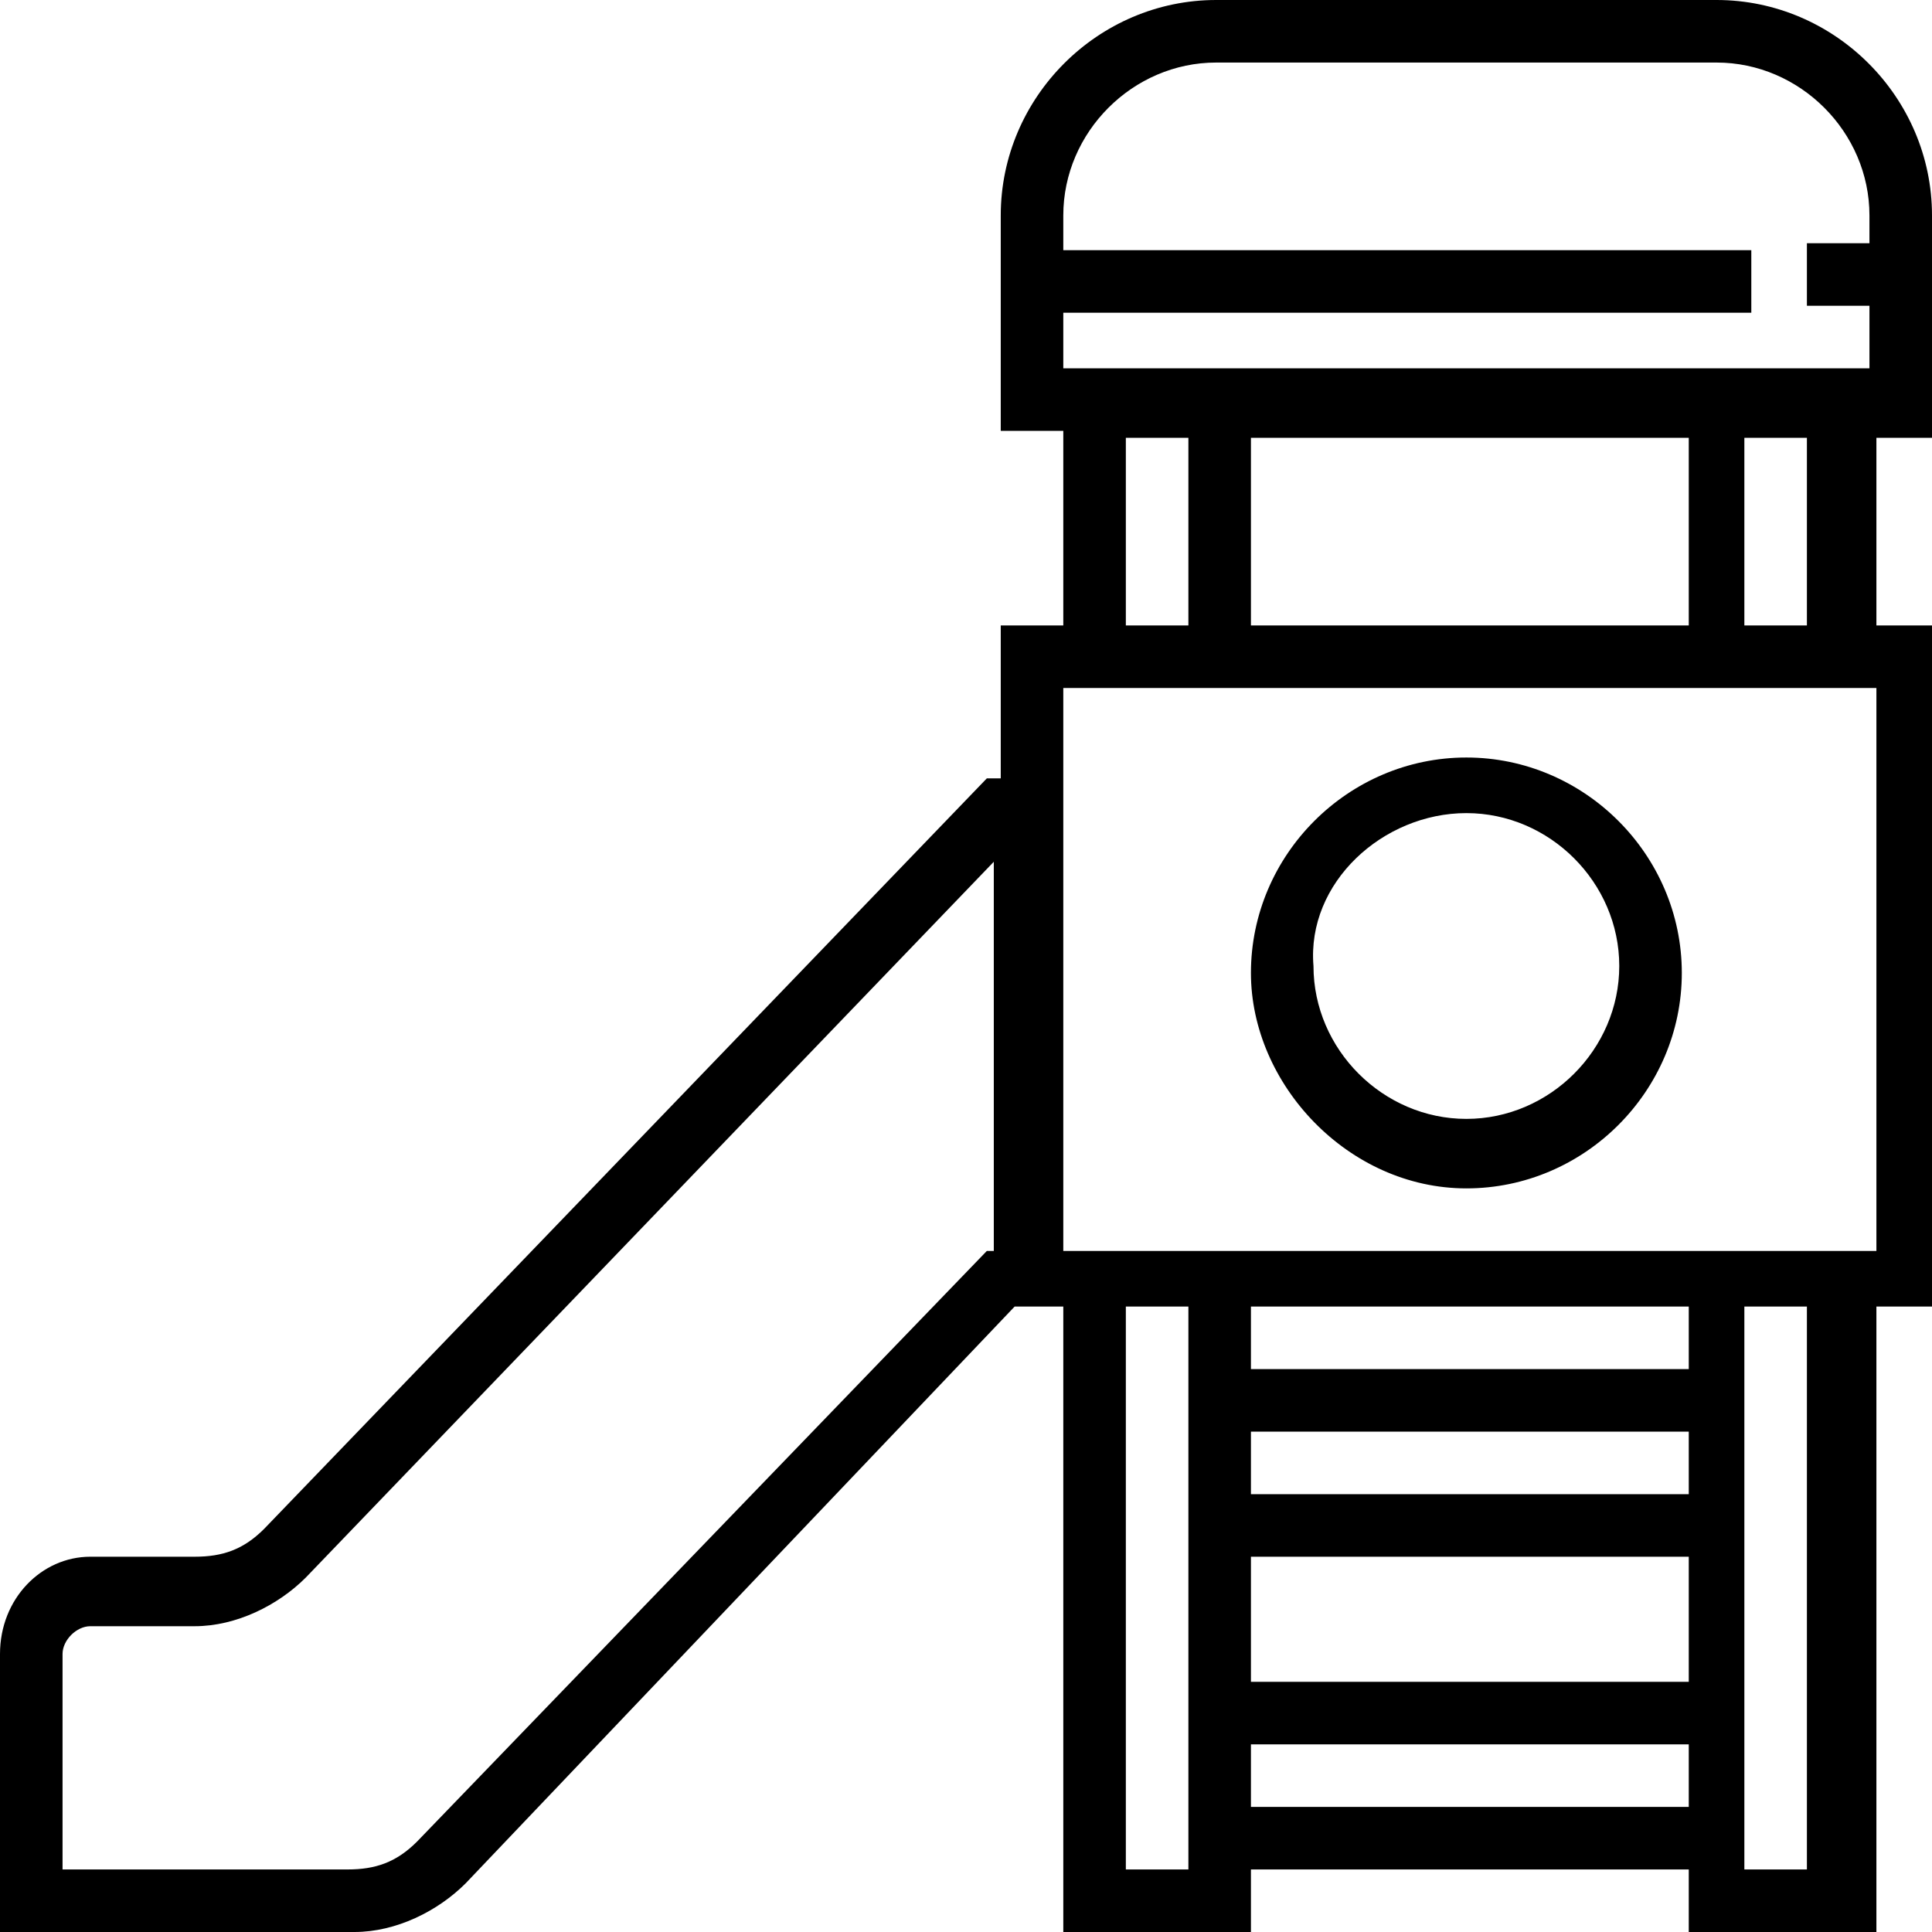<?xml version="1.0" encoding="utf-8"?>
<!-- Generator: Adobe Illustrator 19.1.0, SVG Export Plug-In . SVG Version: 6.00 Build 0)  -->
<svg version="1.1" xmlns="http://www.w3.org/2000/svg" xmlns:xlink="http://www.w3.org/1999/xlink" x="0px" y="0px" width="27.8px"
	 height="27.8px" viewBox="0 0 27.8 27.8" enable-background="new 0 0 27.8 27.8" xml:space="preserve">
<g id="Tło_xA0_Obraz_1_">
</g>
<g id="Grupa_1_kopiuj_4_1_">
	<g id="__Zwierzęta_dozwolone_Klimatyzacja_Wnęka_kuchenna_Obsługa_pokoj_1_">
	</g>
	<path d="M21.1,17.1c1.7,0,3.1-1.4,3.1-3.1c0-1.7-1.4-3.1-3.1-3.1c-1.7,0-3.1,1.4-3.1,3.1C18,15.6,19.4,17.1,21.1,17.1z M21.1,11.7
		c1.2,0,2.2,1,2.2,2.2c0,1.2-1,2.2-2.2,2.2c-1.2,0-2.2-1-2.2-2.2C18.8,12.7,19.9,11.7,21.1,11.7z M27.8,6.3V3.1
		c0-1.7-1.4-3.1-3.1-3.1h-7.2c-1.7,0-3.1,1.4-3.1,3.1v3.1h0.9V9h-0.9v2.2h-0.2L3.8,22c-0.3,0.3-0.6,0.4-1,0.4H1.3
		C0.6,22.4,0,23,0,23.8v4h5.1c0.6,0,1.2-0.3,1.6-0.7l7.9-8.3h0.7v9H18v-0.9h6.3v0.9h2.7v-9h0.9V9h-0.9V6.3H27.8z M14.4,18h-0.2
		L6,26.5c-0.3,0.3-0.6,0.4-1,0.4H0.9v-3.1c0-0.2,0.2-0.4,0.4-0.4h1.5c0.6,0,1.2-0.3,1.6-0.7l9.9-10.3V18z M17.1,26.9h-0.9v-8.1h0.9
		V26.9z M24.2,26H18v-0.9h6.3V26z M24.2,24.2H18v-1.8h6.3V24.2z M24.2,21.5H18v-0.9h6.3V21.5z M24.2,19.7H18v-0.9h6.3V19.7z
		 M26,26.9h-0.9v-8.1H26V26.9z M26.9,18H15.3V9.9h11.7V18z M16.2,9V6.3h0.9V9H16.2z M18,9V6.3h6.3V9H18z M25.1,9V6.3H26V9H25.1z
		 M15.3,5.4V4.5h9.9V3.6h-9.9V3.1c0-1.2,1-2.2,2.2-2.2h7.2c1.2,0,2.2,1,2.2,2.2v0.4H26v0.9h0.9v0.9H15.3z"/>
</g>
<g id="Grupa_1_kopiuj_3_1_">
	<g id="Parking__Garaż_Na_terenie_obiektu__Poza_obiektem_1_">
	</g>
</g>
<g id="Grupa_1_kopiuj_2_1_">
	<g id="__Śniadanie_kontynentalne_Pełne_śniadanie_Śniadanie_dla_dzieci_1_">
	</g>
</g>
<g id="Grupa_1_kopiuj_1_">
	<g id="Dla_palących_Powierzchnia_Liczba_sypialni_Rodzaj_łóżek_Ustawien_1_">
	</g>
</g>
<g id="Grupa_1_1_">
	<g id="Klimatyzacja___Kuchnia_z_pełnym_wyposażeniem_Kuchnia_Lodówka_1_">
	</g>
</g>
<g id="Klimatyzacja">
</g>
<g id="Zaplecze_kuchenne">
</g>
<g id="Zaplecze_sanitarne">
</g>
<g id="Telewizja">
</g>
<g id="Dodatki">
</g>
<g id="Forma_1_26_" enable-background="new    ">
</g>
<g id="Forma_1_25_" enable-background="new    ">
</g>
<g id="Kategoria">
</g>
<g id="Parking">
</g>
<g id="Śniadanie">
</g>
<g id="Informacje_ogólne">
</g>
<g id="Dzieci">
</g>
<g id="Rozrywka">
</g>
<g id="Zaplecze_gastronomiczne">
</g>
<g id="Internet">
</g>
</svg>
